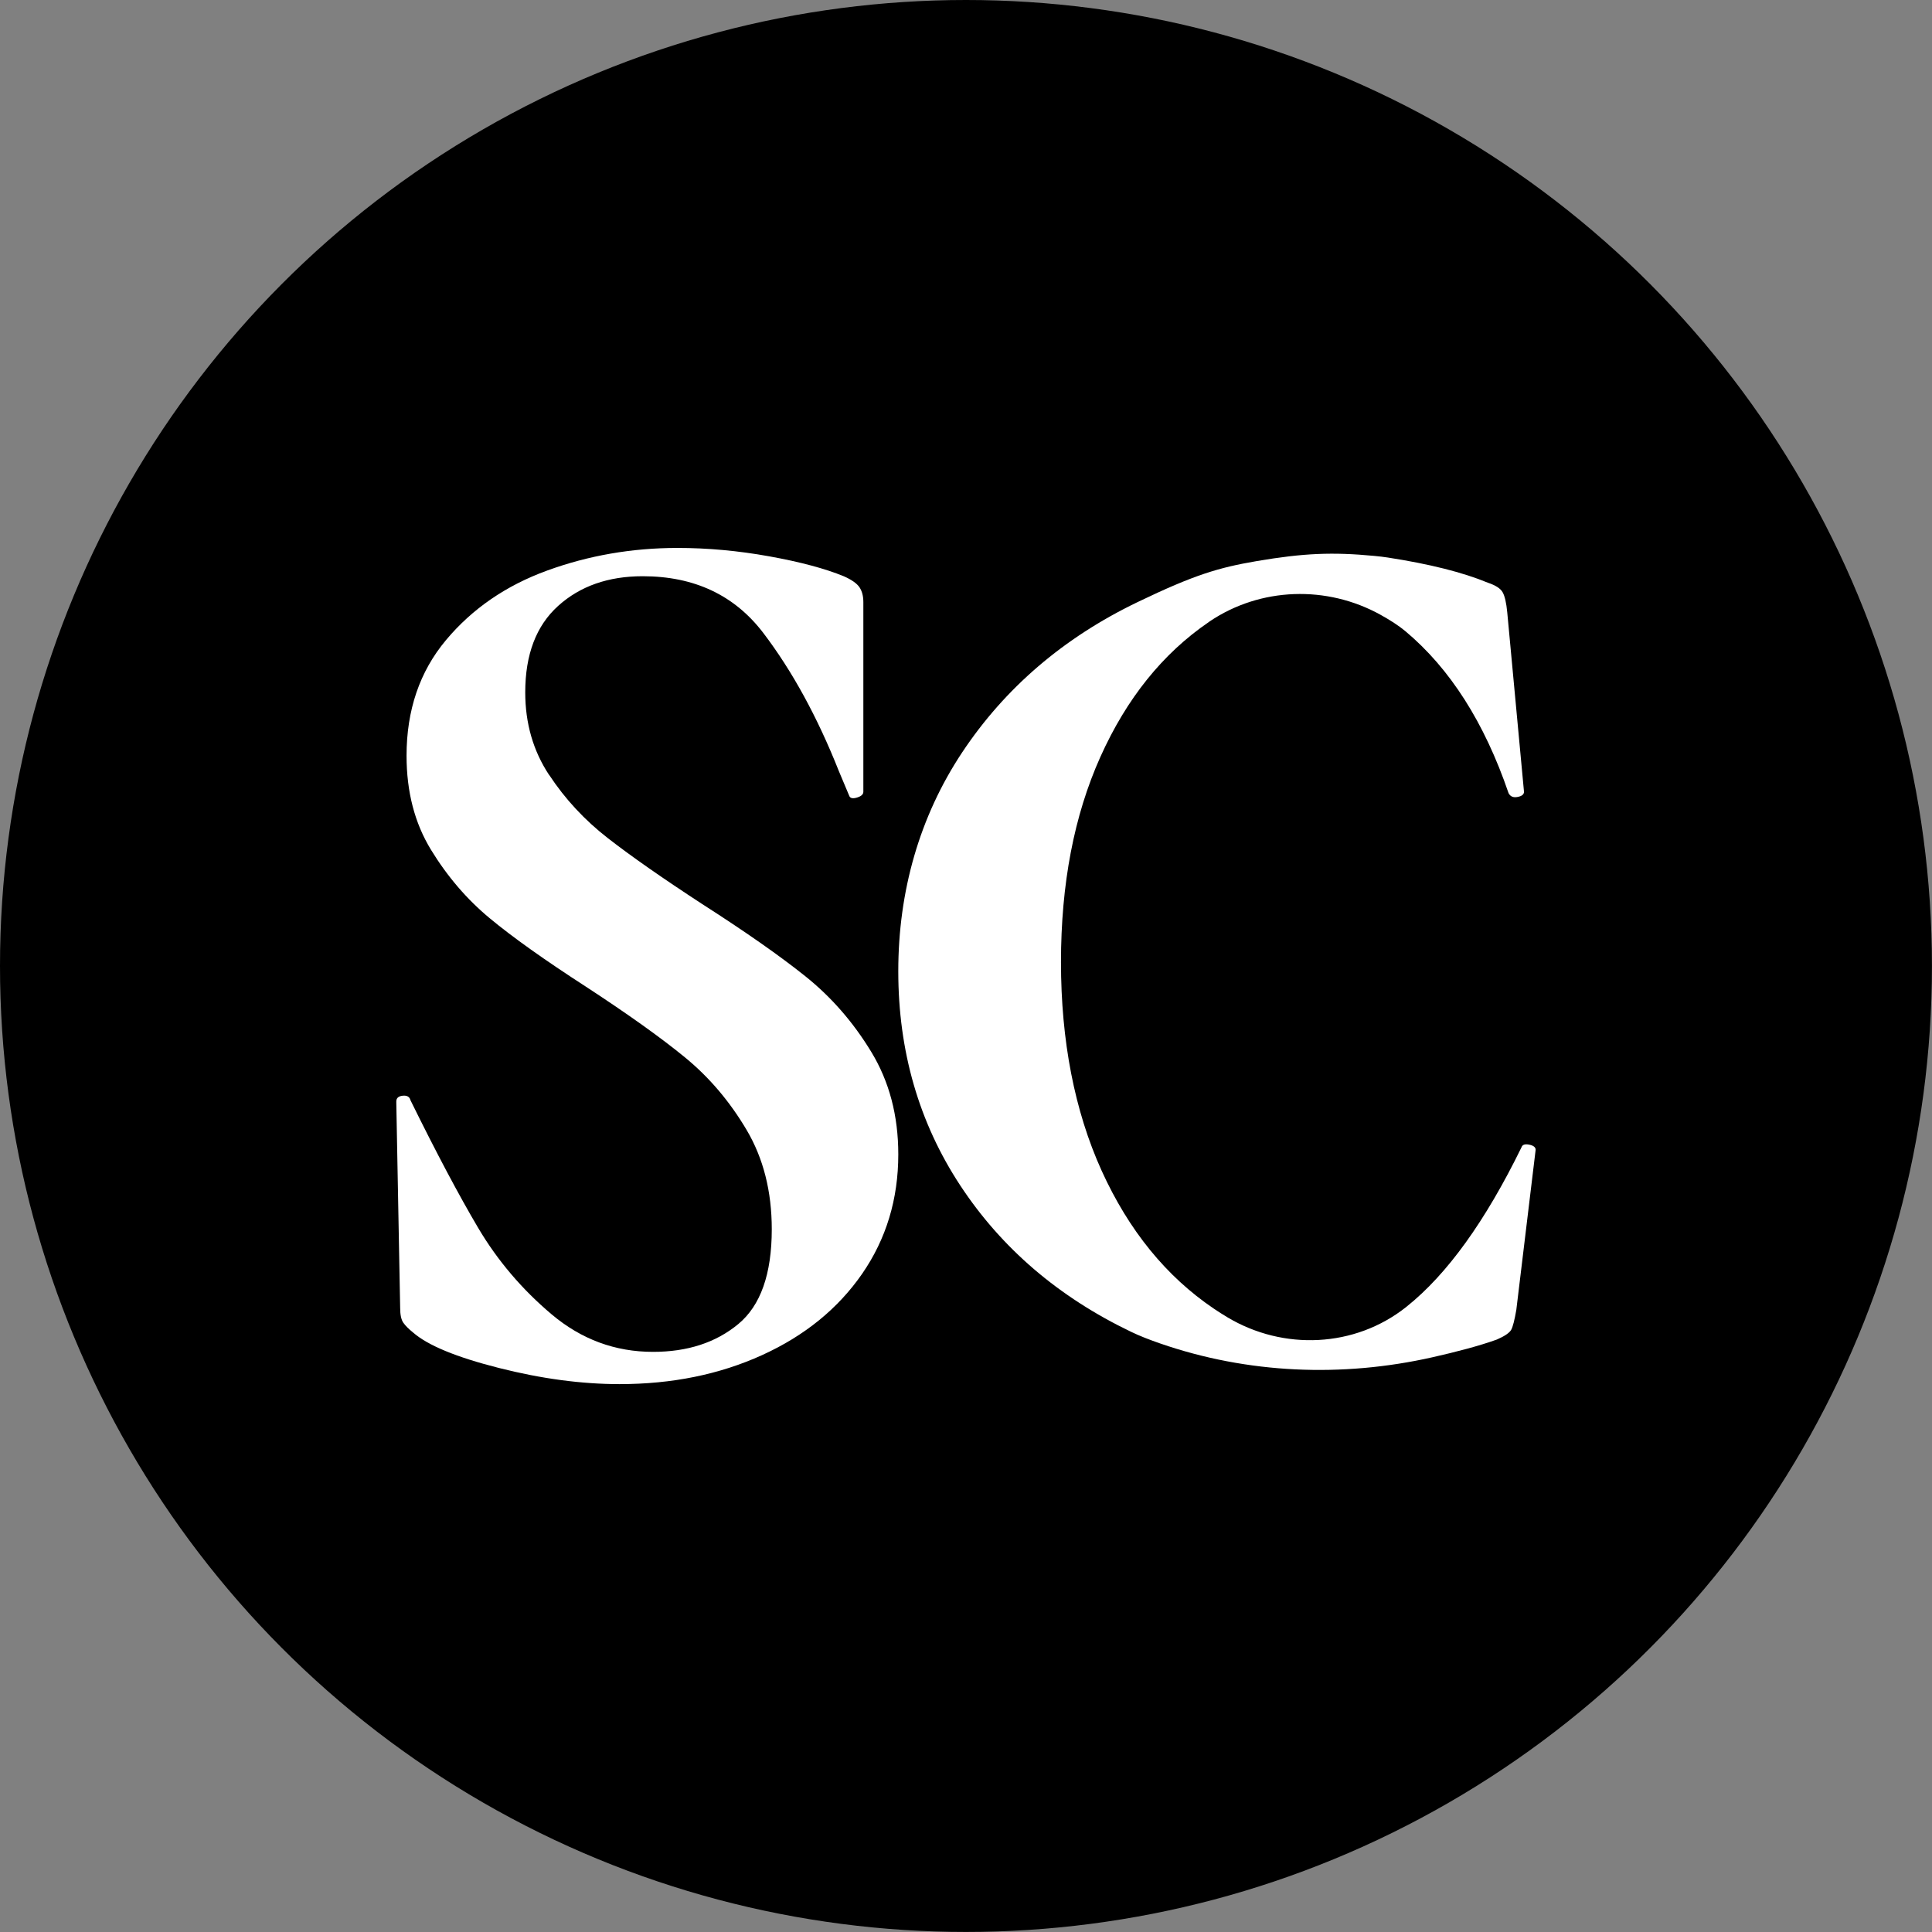 <?xml version="1.0" encoding="UTF-8"?>
<svg xmlns="http://www.w3.org/2000/svg" id="Calque_2" viewBox="0 0 359.93 359.93">
  <rect x="0" y="0" width="359.93" height="359.93" fill="#808080" stroke="none"/>
  <defs>
    <style>.cls-1{fill:#fff;}</style>
  </defs>
  <g id="Calque_2-2">
    <g>
      <circle cx="179.96" cy="179.96" r="179.96"></circle>
      <g>
        <path class="cls-1" d="m102.32,144.38c2.96,4.49,6.61,8.42,10.94,11.78,4.33,3.37,10.18,7.45,17.55,12.26,8.01,5.13,14.43,9.62,19.23,13.46,4.81,3.85,8.9,8.53,12.26,14.06,3.37,5.53,5.05,11.9,5.05,19.12,0,8.34-2.25,15.75-6.73,22.24-4.49,6.49-10.7,11.54-18.63,15.15-7.93,3.61-16.79,5.41-26.57,5.41-7.05,0-14.55-1-22.48-3.01s-13.26-4.21-15.99-6.61c-.8-.64-1.4-1.24-1.8-1.8-.4-.56-.6-1.48-.6-2.76l-.72-38.23v-.24c0-.64.4-1,1.2-1.08.8-.08,1.28.2,1.44.84,4.81,9.78,9.02,17.71,12.62,23.8,3.61,6.09,8.18,11.46,13.7,16.11,5.53,4.65,11.82,6.97,18.87,6.97,6.41,0,11.7-1.72,15.87-5.17,4.17-3.44,6.25-9.34,6.25-17.67,0-7.05-1.56-13.22-4.69-18.51-3.13-5.29-6.94-9.78-11.42-13.46-4.49-3.69-10.66-8.09-18.51-13.22-7.69-4.97-13.67-9.22-17.91-12.74-4.25-3.52-7.9-7.77-10.94-12.74-3.05-4.97-4.57-10.82-4.57-17.55,0-8.49,2.44-15.67,7.33-21.52,4.89-5.85,11.18-10.18,18.87-12.98,7.69-2.8,15.79-4.21,24.28-4.21,5.61,0,11.3.52,17.07,1.56,5.77,1.04,10.42,2.28,13.94,3.73,1.44.64,2.4,1.32,2.89,2.04.48.72.72,1.64.72,2.76v35.34c0,.48-.4.84-1.2,1.08-.8.24-1.28.12-1.44-.36l-1.92-4.57c-4.01-10.1-8.7-18.67-14.07-25.73-5.37-7.05-12.86-10.58-22.48-10.58-6.41,0-11.66,1.84-15.75,5.53-4.09,3.69-6.13,9.06-6.13,16.11,0,5.77,1.48,10.9,4.45,15.39Z"></path>
        <path class="cls-1" d="m286.09,214.2l-3.6,29.82c-.33,1.92-.65,3.17-.96,3.73-.33.56-1.2,1.17-2.65,1.8-3.3,1.19-7.59,2.31-12.03,3.31-16.82,3.79-34.4,3.07-50.7-2.57-2.02-.7-3.87-1.42-5.4-2.16-13.54-6.49-24.16-15.59-31.86-27.29-7.69-11.7-11.54-25-11.54-39.91s3.97-28.81,11.9-40.76c7.94-11.94,18.81-21.33,32.7-28.01,10.58-5.09,15.1-6.42,22.18-7.63,8.75-1.49,14.14-1.7,21.86-.97.93.09,1.81.19,2.57.31,7.77,1.2,13.97,2.76,18.63,4.69,1.44.48,2.37,1.08,2.76,1.8.4.72.68,1.96.85,3.73l3.12,33.42c0,.48-.39.81-1.19.96-.81.16-1.37-.08-1.69-.72-4.49-13.14-10.9-23.2-19.23-30.17-1.22-1.02-2.83-2.05-4.59-3.03-10.01-5.56-22.39-5.17-31.88,1.23-.06.04-.11.08-.16.12-8.57,5.86-15.3,14.23-20.19,25.13-4.89,10.9-7.33,23.65-7.33,38.23s2.52,27.69,7.57,38.83c5.06,11.14,12.03,19.71,20.92,25.72.84.57,1.69,1.1,2.55,1.62,10.42,6.21,23.68,5.63,33.2-1.88.05-.04.11-.08.16-.13,7.53-6.01,14.66-15.9,21.4-29.69.15-.48.64-.64,1.43-.48.8.16,1.2.48,1.2.96Z"></path>
      </g>
    </g>
  </g>
</svg>
